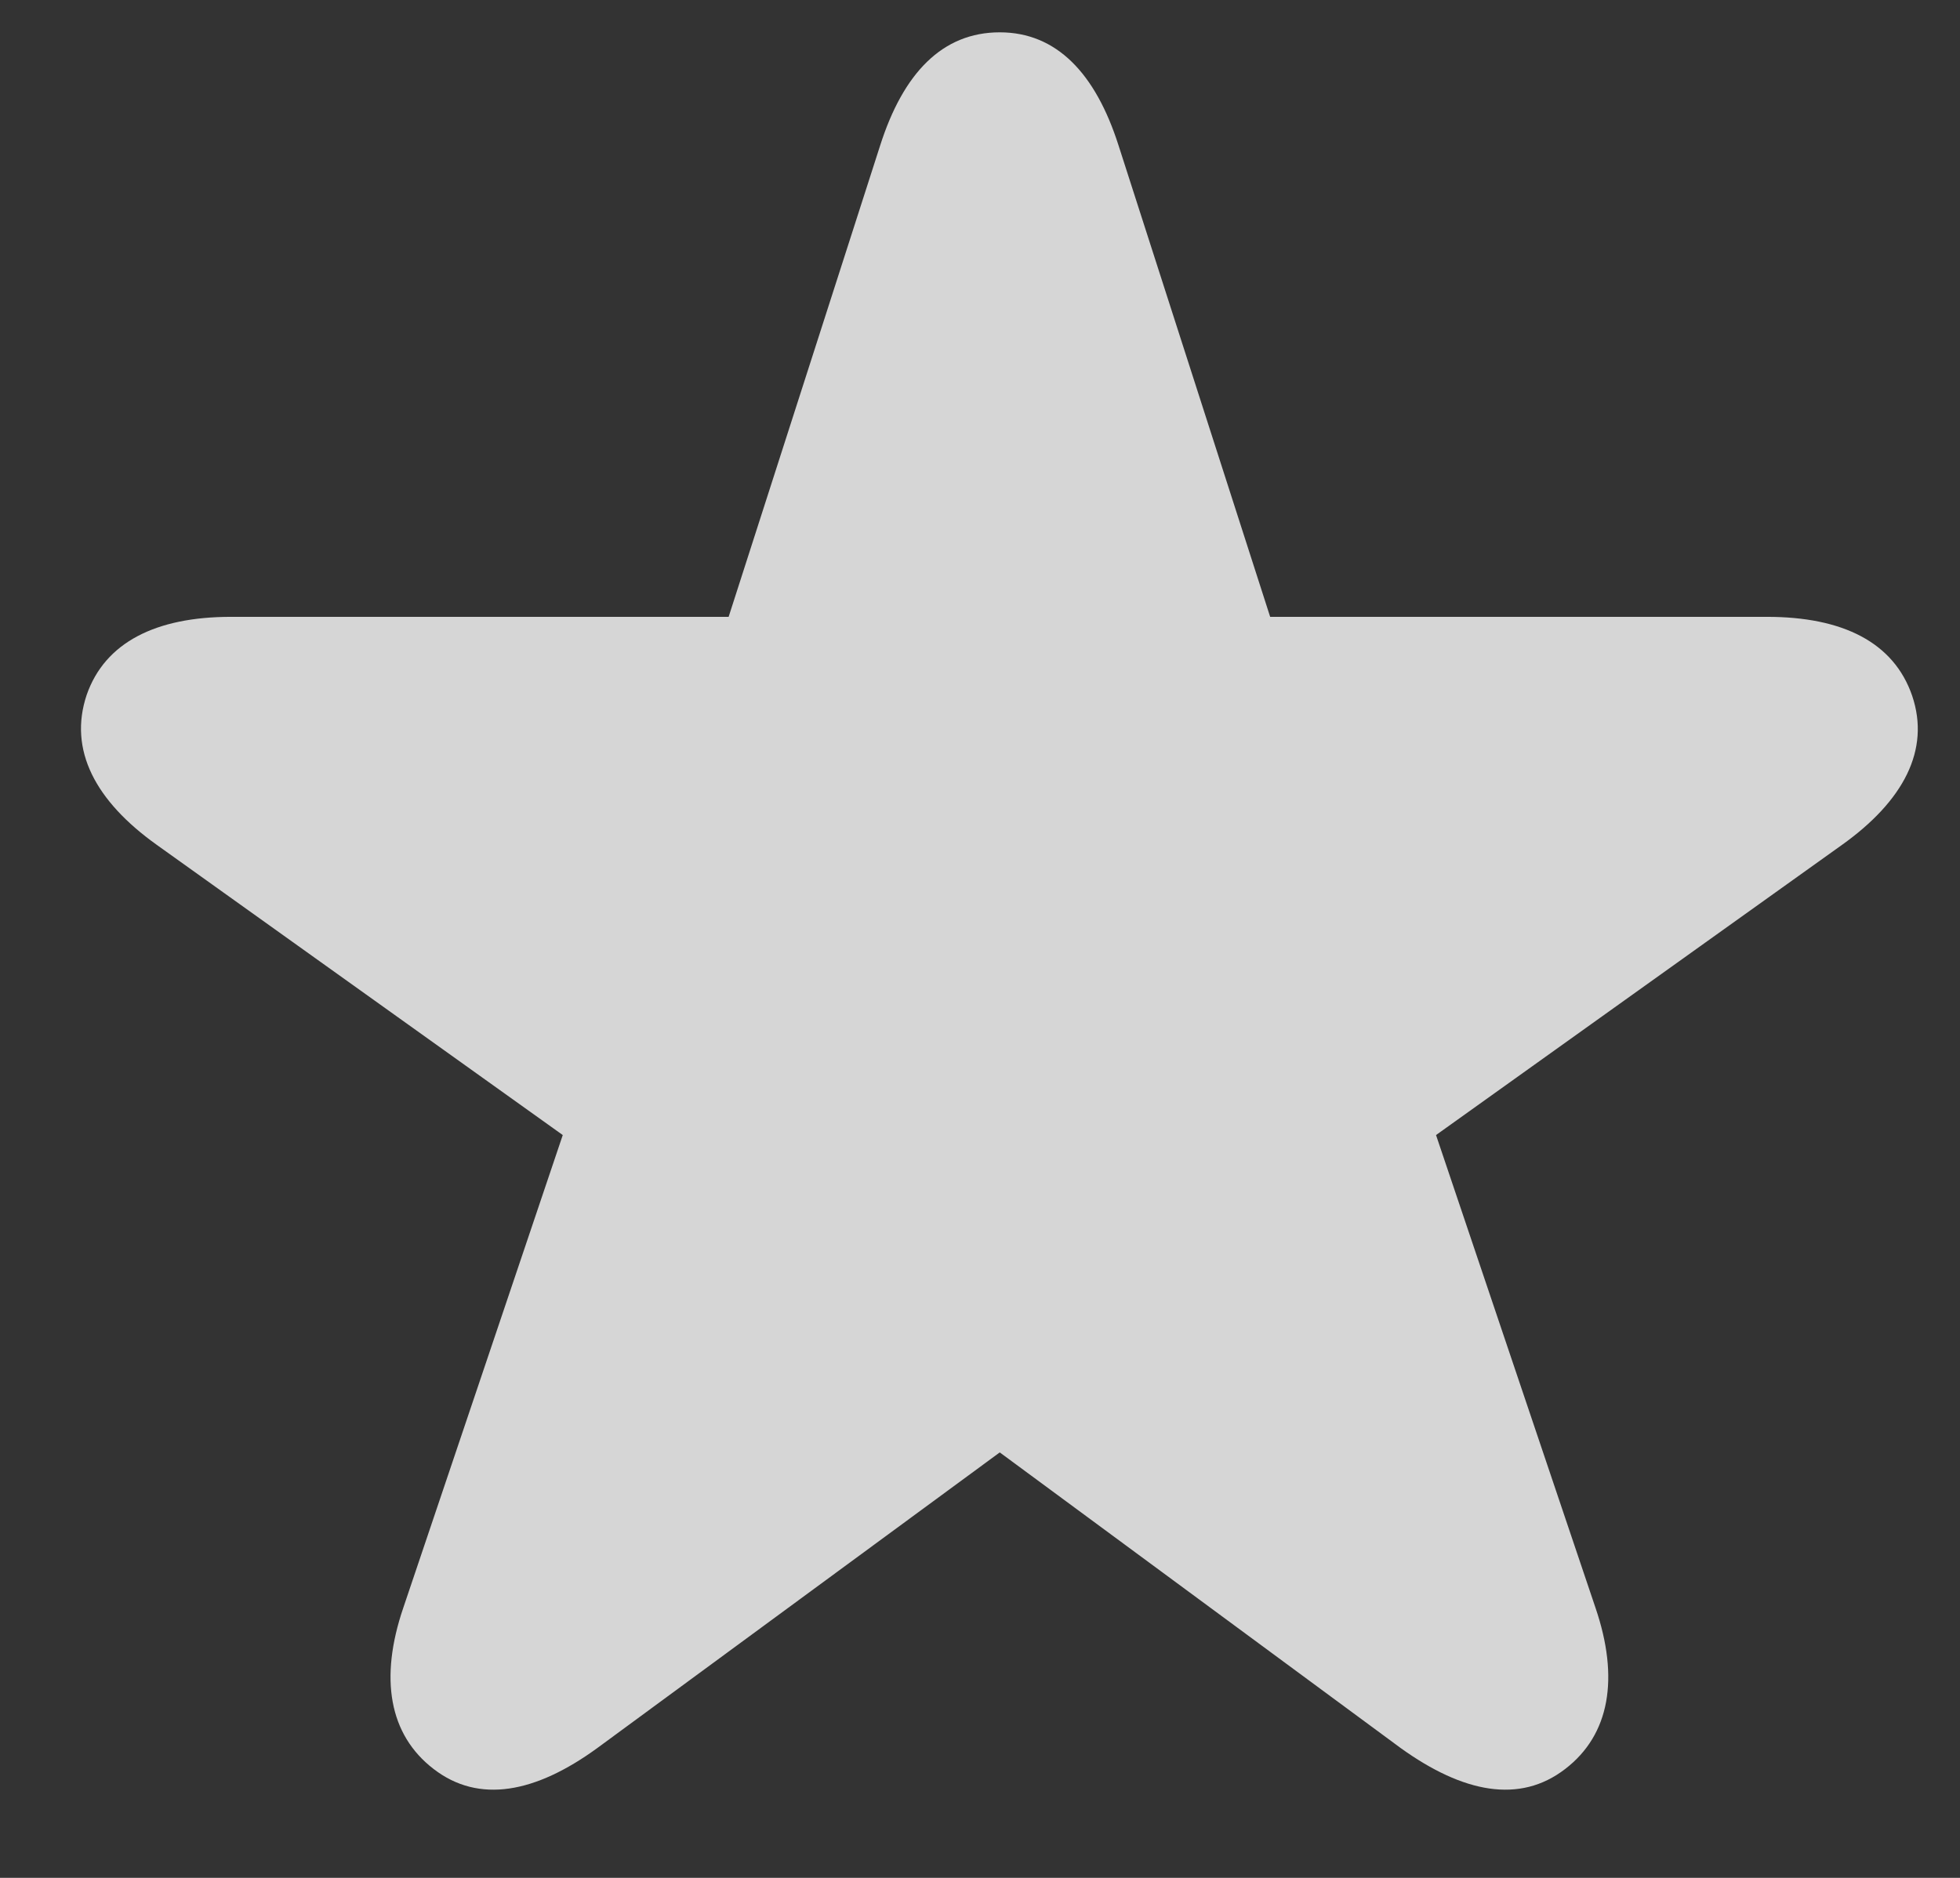 <svg width="24" height="23" viewBox="0 0 24 23" fill="none" xmlns="http://www.w3.org/2000/svg">
<rect x="0" y="0" width="24" height="23" fill="#333333" stroke="none"/>
<path d="M5.309 21.666C4.762 21.246 4.645 20.553 4.938 19.693L6.891 13.902L1.92 10.348C1.168 9.811 0.836 9.186 1.061 8.512C1.285 7.867 1.91 7.555 2.828 7.555H8.922L10.777 1.783C11.06 0.895 11.539 0.396 12.242 0.396C12.935 0.396 13.414 0.895 13.697 1.783L15.553 7.555H21.637C22.564 7.555 23.189 7.867 23.414 8.521C23.639 9.186 23.307 9.811 22.555 10.348L17.584 13.902L19.537 19.693C19.83 20.553 19.713 21.246 19.166 21.666C18.609 22.096 17.916 21.959 17.154 21.412L12.242 17.789L7.311 21.412C6.559 21.959 5.865 22.096 5.309 21.666Z" fill="white" fill-opacity="0.8"/>
</svg>
